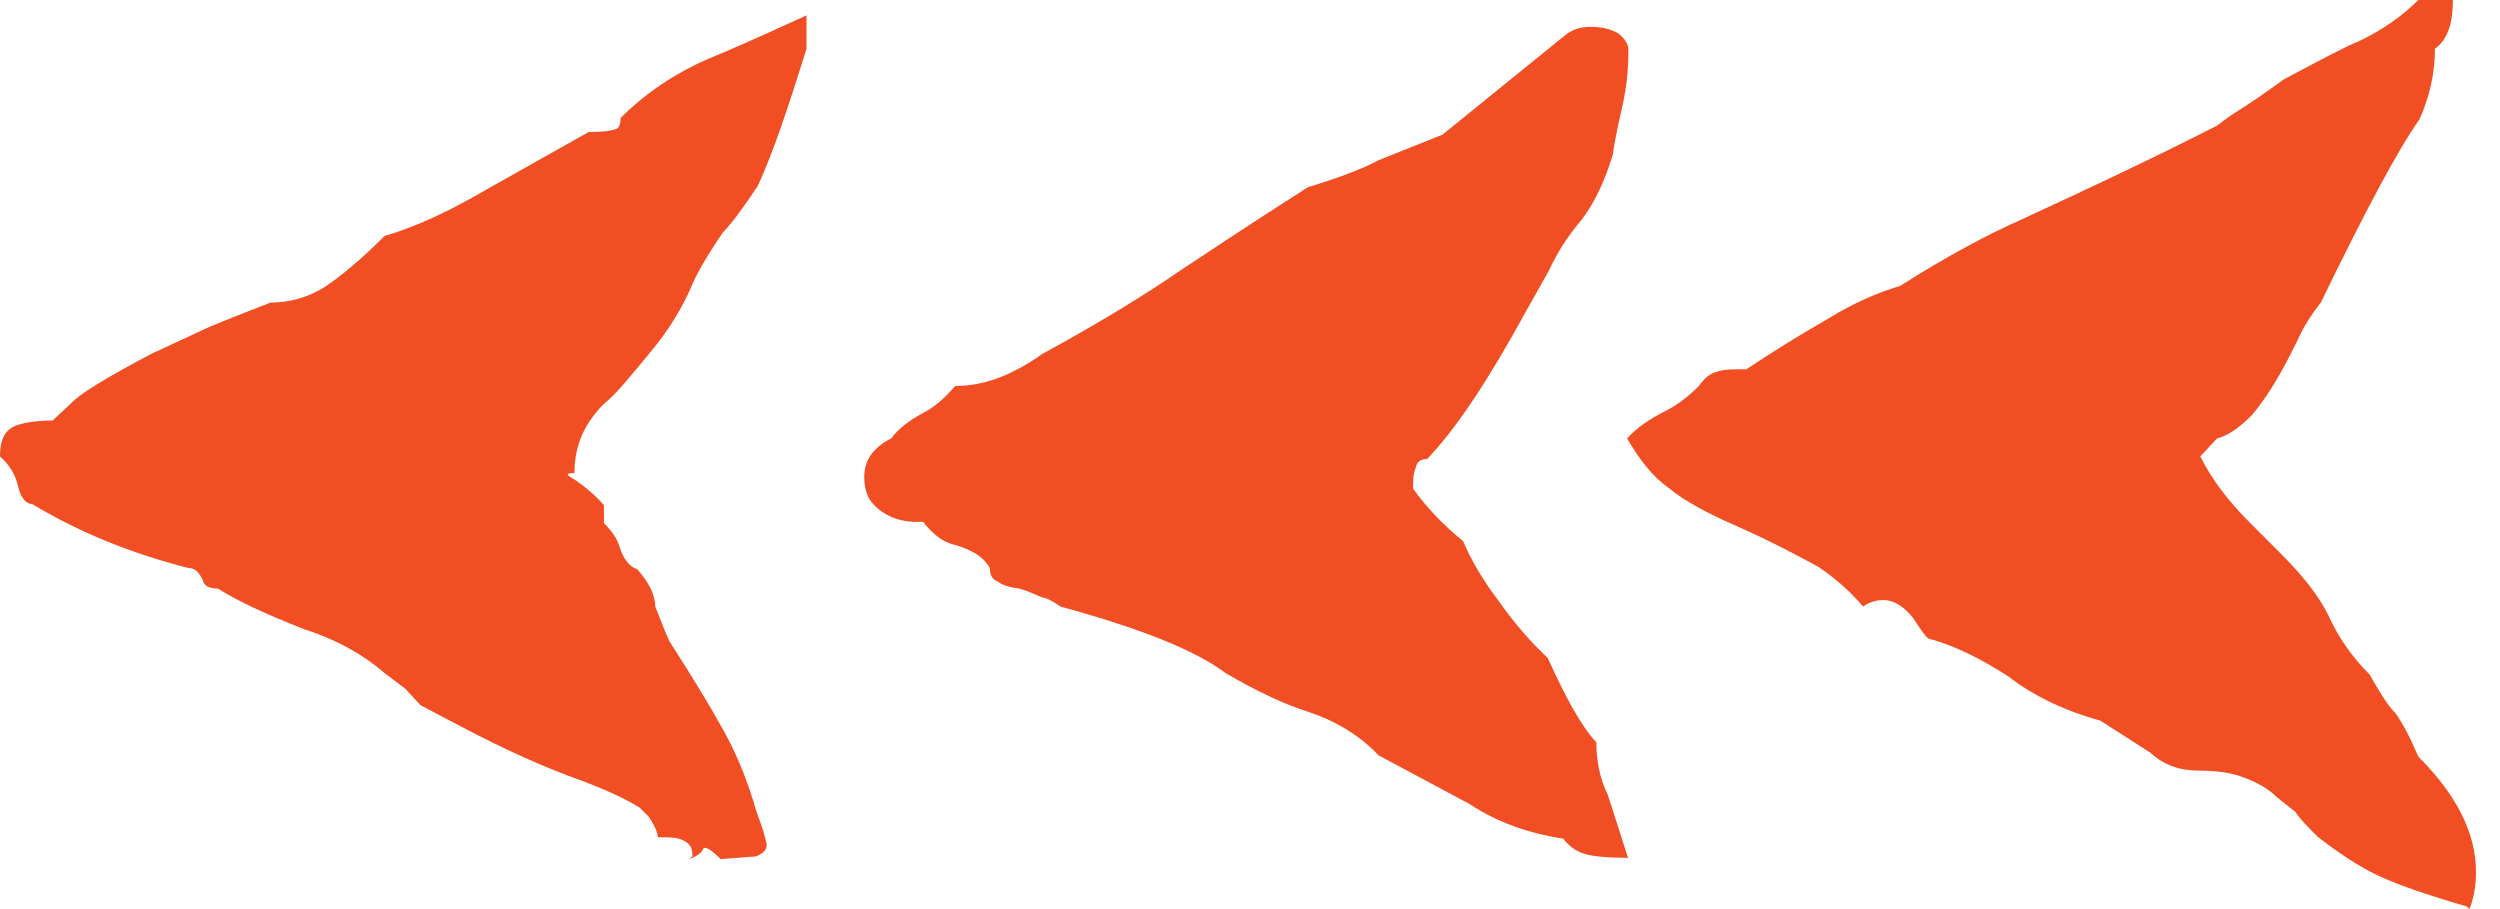 <svg width="33" height="12" viewBox="0 0 33 12" fill="none" xmlns="http://www.w3.org/2000/svg">
<path d="M32.598 12C32.666 11.814 32.683 11.662 32.683 11.509C32.683 11.001 32.429 10.494 31.921 9.986C31.82 9.749 31.718 9.546 31.616 9.41C31.515 9.309 31.413 9.14 31.278 8.903C31.041 8.666 30.855 8.395 30.736 8.124C30.618 7.887 30.415 7.616 30.127 7.329L29.704 6.905C29.416 6.618 29.196 6.33 29.044 6.025L29.264 5.788C29.399 5.755 29.552 5.653 29.721 5.484C29.924 5.247 30.127 4.908 30.33 4.485C30.398 4.333 30.499 4.164 30.635 3.994C31.227 2.776 31.65 1.98 31.938 1.574C32.073 1.269 32.141 0.965 32.141 0.643C32.31 0.525 32.378 0.305 32.378 0H31.921C31.718 0.203 31.464 0.389 31.142 0.542C30.973 0.609 30.652 0.779 30.144 1.049C29.89 1.236 29.687 1.371 29.552 1.456C29.416 1.54 29.331 1.608 29.264 1.659C28.434 2.082 27.571 2.488 26.691 2.894C26.234 3.097 25.692 3.385 25.083 3.774C24.796 3.859 24.474 3.994 24.119 4.214C23.763 4.417 23.408 4.638 23.052 4.874C22.866 4.874 22.747 4.874 22.663 4.908C22.578 4.925 22.494 4.993 22.426 5.095C22.291 5.23 22.121 5.365 21.935 5.45C21.749 5.551 21.597 5.653 21.478 5.788C21.647 6.076 21.817 6.296 22.037 6.449C22.24 6.618 22.561 6.787 22.951 6.956C23.442 7.176 23.78 7.362 24 7.481C24.203 7.616 24.406 7.786 24.592 8.006C24.694 7.938 24.779 7.921 24.863 7.921C24.999 7.921 25.134 8.006 25.253 8.158C25.354 8.31 25.422 8.412 25.456 8.429C25.777 8.513 26.133 8.683 26.522 8.937C26.826 9.173 27.233 9.377 27.724 9.512L28.384 9.935C28.57 10.104 28.773 10.172 29.027 10.172C29.281 10.172 29.467 10.206 29.602 10.257C29.788 10.324 29.941 10.409 30.059 10.527L30.296 10.714C30.364 10.815 30.465 10.917 30.601 11.052C30.889 11.272 31.142 11.441 31.396 11.56C31.65 11.678 32.039 11.814 32.564 11.966L32.598 12ZM9.089 11.34C9.089 11.34 9.224 11.306 9.275 11.221C9.292 11.154 9.377 11.204 9.512 11.34L9.969 11.306C10.07 11.272 10.121 11.221 10.121 11.154C10.121 11.137 10.104 11.069 10.07 10.951L9.986 10.714C9.884 10.358 9.749 10.003 9.563 9.664C9.377 9.326 9.14 8.937 8.835 8.463C8.75 8.276 8.7 8.124 8.649 8.006C8.649 7.853 8.564 7.684 8.412 7.515C8.31 7.481 8.226 7.379 8.175 7.21C8.141 7.092 8.056 6.99 7.972 6.905V6.669C7.87 6.55 7.735 6.432 7.583 6.33C7.464 6.262 7.464 6.245 7.583 6.245C7.583 5.873 7.718 5.585 7.972 5.331C8.141 5.196 8.327 4.959 8.581 4.654C8.835 4.35 9.004 4.062 9.123 3.791C9.19 3.622 9.326 3.385 9.546 3.063C9.647 2.962 9.8 2.759 10.003 2.454C10.206 2.014 10.409 1.405 10.646 0.643V0.203C10.341 0.339 9.918 0.542 9.343 0.779C8.92 0.965 8.53 1.219 8.192 1.557C8.192 1.659 8.158 1.709 8.107 1.709C8.073 1.726 7.955 1.743 7.769 1.743L6.415 2.505C5.924 2.793 5.484 2.996 5.078 3.114C4.756 3.436 4.485 3.656 4.282 3.791C4.062 3.927 3.825 3.994 3.571 3.994C3.047 4.197 2.759 4.316 2.725 4.333L1.997 4.671C1.388 4.993 1.032 5.213 0.931 5.331L0.694 5.551C0.457 5.551 0.271 5.585 0.169 5.636C0.051 5.704 0 5.822 0 6.025C0.118 6.127 0.203 6.262 0.237 6.415C0.271 6.567 0.339 6.652 0.423 6.652C1.066 7.041 1.76 7.312 2.488 7.498C2.573 7.498 2.623 7.549 2.674 7.65C2.691 7.735 2.759 7.769 2.877 7.769C3.114 7.921 3.504 8.107 4.028 8.31C4.451 8.446 4.807 8.649 5.078 8.886L5.348 9.089L5.551 9.309L6.195 9.647C6.652 9.884 7.159 10.121 7.684 10.307C8.09 10.46 8.344 10.595 8.446 10.663L8.564 10.781C8.564 10.781 8.683 10.951 8.683 11.052C8.852 11.052 8.953 11.052 9.038 11.103C9.123 11.154 9.14 11.204 9.14 11.306L9.089 11.34ZM21.495 11.34L21.224 10.494C21.123 10.29 21.072 10.054 21.072 9.8C20.869 9.58 20.666 9.207 20.429 8.683C20.209 8.48 19.989 8.226 19.786 7.938C19.566 7.65 19.413 7.379 19.312 7.142C19.041 6.922 18.821 6.685 18.652 6.449C18.652 6.347 18.652 6.262 18.686 6.178C18.702 6.093 18.753 6.059 18.838 6.059C19.227 5.653 19.65 5.01 20.141 4.113L20.446 3.571C20.547 3.351 20.683 3.131 20.869 2.911C21.055 2.674 21.19 2.37 21.292 2.031C21.292 1.997 21.326 1.794 21.41 1.422C21.478 1.134 21.495 0.88 21.495 0.66C21.495 0.575 21.444 0.508 21.36 0.44C21.275 0.389 21.157 0.355 21.004 0.355C20.852 0.355 20.75 0.389 20.649 0.474L19.041 1.777L18.195 2.116C17.975 2.234 17.653 2.353 17.264 2.471C16.418 3.013 15.859 3.385 15.605 3.554C15.114 3.893 14.505 4.265 13.76 4.671C13.354 4.959 12.982 5.095 12.609 5.095C12.491 5.23 12.355 5.365 12.186 5.45C12 5.551 11.865 5.653 11.763 5.788C11.526 5.907 11.408 6.076 11.408 6.296C11.408 6.432 11.441 6.567 11.526 6.652C11.662 6.804 11.865 6.889 12.102 6.889H12.186C12.305 7.041 12.44 7.159 12.609 7.193C12.829 7.261 12.982 7.346 13.066 7.498C13.066 7.599 13.1 7.65 13.185 7.684C13.219 7.718 13.32 7.752 13.456 7.769C13.574 7.803 13.676 7.853 13.76 7.887C13.794 7.887 13.879 7.921 13.997 8.006C15.046 8.293 15.774 8.581 16.18 8.886C16.587 9.123 16.942 9.292 17.264 9.394C17.619 9.512 17.941 9.698 18.195 9.969L19.396 10.612C19.752 10.849 20.175 11.001 20.632 11.069C20.716 11.171 20.801 11.238 20.92 11.272C21.038 11.306 21.224 11.323 21.478 11.323L21.495 11.34Z" fill="#F14E23"/>
</svg>
